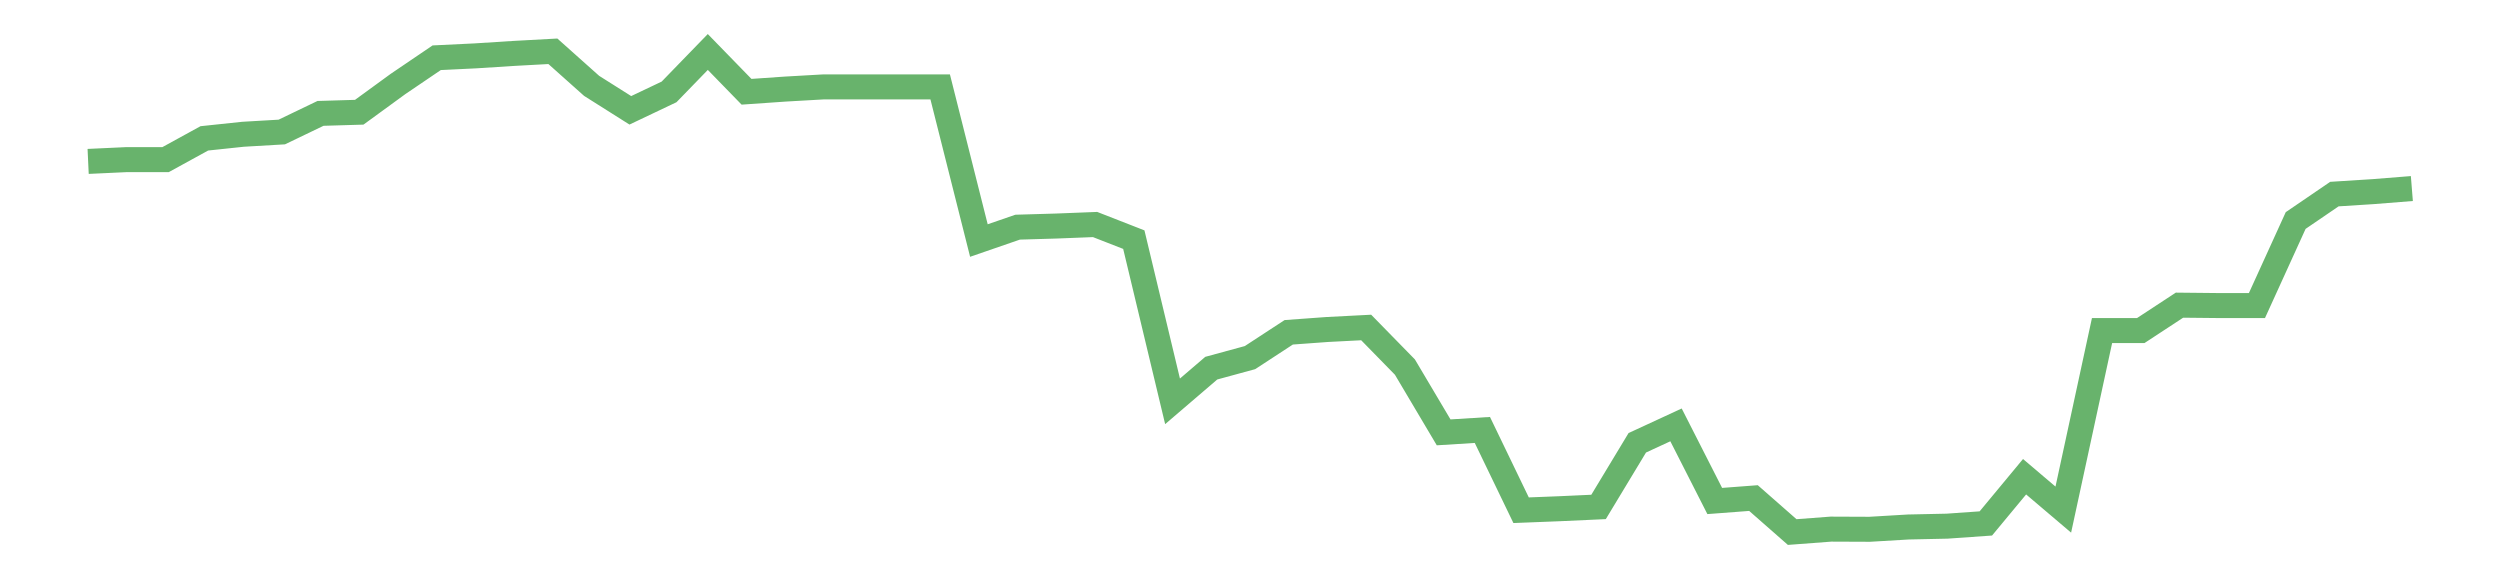 <?xml version='1.0' encoding='utf-8'?>
<svg xmlns="http://www.w3.org/2000/svg" xmlns:xlink="http://www.w3.org/1999/xlink" id="chart-c8a3fd30-695e-4a31-a4d3-3df9425d2322" class="pygal-chart pygal-sparkline" viewBox="0 0 300 70" width="300" height="70"><!--Generated with pygal 3.0.0 (lxml) ©Kozea 2012-2016 on 2022-08-08--><!--http://pygal.org--><!--http://github.com/Kozea/pygal--><defs><style type="text/css">#chart-c8a3fd30-695e-4a31-a4d3-3df9425d2322{-webkit-user-select:none;-webkit-font-smoothing:antialiased;font-family:Consolas,"Liberation Mono",Menlo,Courier,monospace}#chart-c8a3fd30-695e-4a31-a4d3-3df9425d2322 .title{font-family:Consolas,"Liberation Mono",Menlo,Courier,monospace;font-size:16px}#chart-c8a3fd30-695e-4a31-a4d3-3df9425d2322 .legends .legend text{font-family:Consolas,"Liberation Mono",Menlo,Courier,monospace;font-size:14px}#chart-c8a3fd30-695e-4a31-a4d3-3df9425d2322 .axis text{font-family:Consolas,"Liberation Mono",Menlo,Courier,monospace;font-size:10px}#chart-c8a3fd30-695e-4a31-a4d3-3df9425d2322 .axis text.major{font-family:Consolas,"Liberation Mono",Menlo,Courier,monospace;font-size:10px}#chart-c8a3fd30-695e-4a31-a4d3-3df9425d2322 .text-overlay text.value{font-family:Consolas,"Liberation Mono",Menlo,Courier,monospace;font-size:16px}#chart-c8a3fd30-695e-4a31-a4d3-3df9425d2322 .text-overlay text.label{font-family:Consolas,"Liberation Mono",Menlo,Courier,monospace;font-size:10px}#chart-c8a3fd30-695e-4a31-a4d3-3df9425d2322 .tooltip{font-family:Consolas,"Liberation Mono",Menlo,Courier,monospace;font-size:14px}#chart-c8a3fd30-695e-4a31-a4d3-3df9425d2322 text.no_data{font-family:Consolas,"Liberation Mono",Menlo,Courier,monospace;font-size:64px}
#chart-c8a3fd30-695e-4a31-a4d3-3df9425d2322{background-color:transparent}#chart-c8a3fd30-695e-4a31-a4d3-3df9425d2322 path,#chart-c8a3fd30-695e-4a31-a4d3-3df9425d2322 line,#chart-c8a3fd30-695e-4a31-a4d3-3df9425d2322 rect,#chart-c8a3fd30-695e-4a31-a4d3-3df9425d2322 circle{-webkit-transition:150ms;-moz-transition:150ms;transition:150ms}#chart-c8a3fd30-695e-4a31-a4d3-3df9425d2322 .graph &gt; .background{fill:transparent}#chart-c8a3fd30-695e-4a31-a4d3-3df9425d2322 .plot &gt; .background{fill:transparent}#chart-c8a3fd30-695e-4a31-a4d3-3df9425d2322 .graph{fill:rgba(0,0,0,.87)}#chart-c8a3fd30-695e-4a31-a4d3-3df9425d2322 text.no_data{fill:rgba(0,0,0,1)}#chart-c8a3fd30-695e-4a31-a4d3-3df9425d2322 .title{fill:rgba(0,0,0,1)}#chart-c8a3fd30-695e-4a31-a4d3-3df9425d2322 .legends .legend text{fill:rgba(0,0,0,.87)}#chart-c8a3fd30-695e-4a31-a4d3-3df9425d2322 .legends .legend:hover text{fill:rgba(0,0,0,1)}#chart-c8a3fd30-695e-4a31-a4d3-3df9425d2322 .axis .line{stroke:rgba(0,0,0,1)}#chart-c8a3fd30-695e-4a31-a4d3-3df9425d2322 .axis .guide.line{stroke:rgba(0,0,0,.54)}#chart-c8a3fd30-695e-4a31-a4d3-3df9425d2322 .axis .major.line{stroke:rgba(0,0,0,.87)}#chart-c8a3fd30-695e-4a31-a4d3-3df9425d2322 .axis text.major{fill:rgba(0,0,0,1)}#chart-c8a3fd30-695e-4a31-a4d3-3df9425d2322 .axis.y .guides:hover .guide.line,#chart-c8a3fd30-695e-4a31-a4d3-3df9425d2322 .line-graph .axis.x .guides:hover .guide.line,#chart-c8a3fd30-695e-4a31-a4d3-3df9425d2322 .stackedline-graph .axis.x .guides:hover .guide.line,#chart-c8a3fd30-695e-4a31-a4d3-3df9425d2322 .xy-graph .axis.x .guides:hover .guide.line{stroke:rgba(0,0,0,1)}#chart-c8a3fd30-695e-4a31-a4d3-3df9425d2322 .axis .guides:hover text{fill:rgba(0,0,0,1)}#chart-c8a3fd30-695e-4a31-a4d3-3df9425d2322 .reactive{fill-opacity:.7;stroke-opacity:.8;stroke-width:3}#chart-c8a3fd30-695e-4a31-a4d3-3df9425d2322 .ci{stroke:rgba(0,0,0,.87)}#chart-c8a3fd30-695e-4a31-a4d3-3df9425d2322 .reactive.active,#chart-c8a3fd30-695e-4a31-a4d3-3df9425d2322 .active .reactive{fill-opacity:.8;stroke-opacity:.9;stroke-width:4}#chart-c8a3fd30-695e-4a31-a4d3-3df9425d2322 .ci .reactive.active{stroke-width:1.5}#chart-c8a3fd30-695e-4a31-a4d3-3df9425d2322 .series text{fill:rgba(0,0,0,1)}#chart-c8a3fd30-695e-4a31-a4d3-3df9425d2322 .tooltip rect{fill:transparent;stroke:rgba(0,0,0,1);-webkit-transition:opacity 150ms;-moz-transition:opacity 150ms;transition:opacity 150ms}#chart-c8a3fd30-695e-4a31-a4d3-3df9425d2322 .tooltip .label{fill:rgba(0,0,0,.87)}#chart-c8a3fd30-695e-4a31-a4d3-3df9425d2322 .tooltip .label{fill:rgba(0,0,0,.87)}#chart-c8a3fd30-695e-4a31-a4d3-3df9425d2322 .tooltip .legend{font-size:.8em;fill:rgba(0,0,0,.54)}#chart-c8a3fd30-695e-4a31-a4d3-3df9425d2322 .tooltip .x_label{font-size:.6em;fill:rgba(0,0,0,1)}#chart-c8a3fd30-695e-4a31-a4d3-3df9425d2322 .tooltip .xlink{font-size:.5em;text-decoration:underline}#chart-c8a3fd30-695e-4a31-a4d3-3df9425d2322 .tooltip .value{font-size:1.5em}#chart-c8a3fd30-695e-4a31-a4d3-3df9425d2322 .bound{font-size:.5em}#chart-c8a3fd30-695e-4a31-a4d3-3df9425d2322 .max-value{font-size:.75em;fill:rgba(0,0,0,.54)}#chart-c8a3fd30-695e-4a31-a4d3-3df9425d2322 .map-element{fill:transparent;stroke:rgba(0,0,0,.54) !important}#chart-c8a3fd30-695e-4a31-a4d3-3df9425d2322 .map-element .reactive{fill-opacity:inherit;stroke-opacity:inherit}#chart-c8a3fd30-695e-4a31-a4d3-3df9425d2322 .color-0,#chart-c8a3fd30-695e-4a31-a4d3-3df9425d2322 .color-0 a:visited{stroke:#43a047;fill:#43a047}#chart-c8a3fd30-695e-4a31-a4d3-3df9425d2322 .text-overlay .color-0 text{fill:black}
#chart-c8a3fd30-695e-4a31-a4d3-3df9425d2322 text.no_data{text-anchor:middle}#chart-c8a3fd30-695e-4a31-a4d3-3df9425d2322 .guide.line{fill:none}#chart-c8a3fd30-695e-4a31-a4d3-3df9425d2322 .centered{text-anchor:middle}#chart-c8a3fd30-695e-4a31-a4d3-3df9425d2322 .title{text-anchor:middle}#chart-c8a3fd30-695e-4a31-a4d3-3df9425d2322 .legends .legend text{fill-opacity:1}#chart-c8a3fd30-695e-4a31-a4d3-3df9425d2322 .axis.x text{text-anchor:middle}#chart-c8a3fd30-695e-4a31-a4d3-3df9425d2322 .axis.x:not(.web) text[transform]{text-anchor:start}#chart-c8a3fd30-695e-4a31-a4d3-3df9425d2322 .axis.x:not(.web) text[transform].backwards{text-anchor:end}#chart-c8a3fd30-695e-4a31-a4d3-3df9425d2322 .axis.y text{text-anchor:end}#chart-c8a3fd30-695e-4a31-a4d3-3df9425d2322 .axis.y text[transform].backwards{text-anchor:start}#chart-c8a3fd30-695e-4a31-a4d3-3df9425d2322 .axis.y2 text{text-anchor:start}#chart-c8a3fd30-695e-4a31-a4d3-3df9425d2322 .axis.y2 text[transform].backwards{text-anchor:end}#chart-c8a3fd30-695e-4a31-a4d3-3df9425d2322 .axis .guide.line{stroke-dasharray:4,4;stroke:black}#chart-c8a3fd30-695e-4a31-a4d3-3df9425d2322 .axis .major.guide.line{stroke-dasharray:6,6;stroke:black}#chart-c8a3fd30-695e-4a31-a4d3-3df9425d2322 .horizontal .axis.y .guide.line,#chart-c8a3fd30-695e-4a31-a4d3-3df9425d2322 .horizontal .axis.y2 .guide.line,#chart-c8a3fd30-695e-4a31-a4d3-3df9425d2322 .vertical .axis.x .guide.line{opacity:0}#chart-c8a3fd30-695e-4a31-a4d3-3df9425d2322 .horizontal .axis.always_show .guide.line,#chart-c8a3fd30-695e-4a31-a4d3-3df9425d2322 .vertical .axis.always_show .guide.line{opacity:1 !important}#chart-c8a3fd30-695e-4a31-a4d3-3df9425d2322 .axis.y .guides:hover .guide.line,#chart-c8a3fd30-695e-4a31-a4d3-3df9425d2322 .axis.y2 .guides:hover .guide.line,#chart-c8a3fd30-695e-4a31-a4d3-3df9425d2322 .axis.x .guides:hover .guide.line{opacity:1}#chart-c8a3fd30-695e-4a31-a4d3-3df9425d2322 .axis .guides:hover text{opacity:1}#chart-c8a3fd30-695e-4a31-a4d3-3df9425d2322 .nofill{fill:none}#chart-c8a3fd30-695e-4a31-a4d3-3df9425d2322 .subtle-fill{fill-opacity:.2}#chart-c8a3fd30-695e-4a31-a4d3-3df9425d2322 .dot{stroke-width:1px;fill-opacity:1;stroke-opacity:1}#chart-c8a3fd30-695e-4a31-a4d3-3df9425d2322 .dot.active{stroke-width:5px}#chart-c8a3fd30-695e-4a31-a4d3-3df9425d2322 .dot.negative{fill:transparent}#chart-c8a3fd30-695e-4a31-a4d3-3df9425d2322 text,#chart-c8a3fd30-695e-4a31-a4d3-3df9425d2322 tspan{stroke:none !important}#chart-c8a3fd30-695e-4a31-a4d3-3df9425d2322 .series text.active{opacity:1}#chart-c8a3fd30-695e-4a31-a4d3-3df9425d2322 .tooltip rect{fill-opacity:.95;stroke-width:.5}#chart-c8a3fd30-695e-4a31-a4d3-3df9425d2322 .tooltip text{fill-opacity:1}#chart-c8a3fd30-695e-4a31-a4d3-3df9425d2322 .showable{visibility:hidden}#chart-c8a3fd30-695e-4a31-a4d3-3df9425d2322 .showable.shown{visibility:visible}#chart-c8a3fd30-695e-4a31-a4d3-3df9425d2322 .gauge-background{fill:rgba(229,229,229,1);stroke:none}#chart-c8a3fd30-695e-4a31-a4d3-3df9425d2322 .bg-lines{stroke:transparent;stroke-width:2px}</style><script type="text/javascript">window.pygal = window.pygal || {};window.pygal.config = window.pygal.config || {};window.pygal.config['c8a3fd30-695e-4a31-a4d3-3df9425d2322'] = {"allow_interruptions": false, "box_mode": "extremes", "classes": ["pygal-chart", "pygal-sparkline"], "css": ["file://style.css", "file://graph.css"], "defs": [], "disable_xml_declaration": false, "dots_size": 2.5, "dynamic_print_values": false, "explicit_size": true, "fill": false, "force_uri_protocol": "https", "formatter": null, "half_pie": false, "height": 70, "include_x_axis": false, "inner_radius": 0, "interpolate": null, "interpolation_parameters": {}, "interpolation_precision": 250, "inverse_y_axis": false, "js": [], "legend_at_bottom": false, "legend_at_bottom_columns": null, "legend_box_size": 12, "logarithmic": false, "margin": 5, "margin_bottom": null, "margin_left": null, "margin_right": null, "margin_top": null, "max_scale": 2, "min_scale": 1, "missing_value_fill_truncation": "x", "no_data_text": "", "no_prefix": false, "order_min": null, "pretty_print": false, "print_labels": false, "print_values": false, "print_values_position": "center", "print_zeroes": true, "range": null, "rounded_bars": null, "secondary_range": null, "show_dots": false, "show_legend": false, "show_minor_x_labels": true, "show_minor_y_labels": true, "show_only_major_dots": false, "show_x_guides": false, "show_x_labels": false, "show_y_guides": true, "show_y_labels": false, "spacing": 0, "stack_from_top": false, "strict": false, "stroke": true, "stroke_style": null, "style": {"background": "transparent", "ci_colors": [], "colors": ["#43a047", "#43a047", "#43a047", "#43a047", "#43a047"], "dot_opacity": "1", "font_family": "Consolas, \"Liberation Mono\", Menlo, Courier, monospace", "foreground": "rgba(0, 0, 0, .87)", "foreground_strong": "rgba(0, 0, 0, 1)", "foreground_subtle": "rgba(0, 0, 0, .54)", "guide_stroke_color": "black", "guide_stroke_dasharray": "4,4", "label_font_family": "Consolas, \"Liberation Mono\", Menlo, Courier, monospace", "label_font_size": 10, "legend_font_family": "Consolas, \"Liberation Mono\", Menlo, Courier, monospace", "legend_font_size": 14, "major_guide_stroke_color": "black", "major_guide_stroke_dasharray": "6,6", "major_label_font_family": "Consolas, \"Liberation Mono\", Menlo, Courier, monospace", "major_label_font_size": 10, "no_data_font_family": "Consolas, \"Liberation Mono\", Menlo, Courier, monospace", "no_data_font_size": 64, "opacity": ".7", "opacity_hover": ".8", "plot_background": "transparent", "stroke_opacity": ".8", "stroke_opacity_hover": ".9", "stroke_width": 3, "stroke_width_hover": "4", "title_font_family": "Consolas, \"Liberation Mono\", Menlo, Courier, monospace", "title_font_size": 16, "tooltip_font_family": "Consolas, \"Liberation Mono\", Menlo, Courier, monospace", "tooltip_font_size": 14, "transition": "150ms", "value_background": "rgba(229, 229, 229, 1)", "value_colors": [], "value_font_family": "Consolas, \"Liberation Mono\", Menlo, Courier, monospace", "value_font_size": 16, "value_label_font_family": "Consolas, \"Liberation Mono\", Menlo, Courier, monospace", "value_label_font_size": 10}, "title": null, "tooltip_border_radius": 0, "tooltip_fancy_mode": true, "truncate_label": null, "truncate_legend": null, "width": 300, "x_label_rotation": 0, "x_labels": null, "x_labels_major": null, "x_labels_major_count": null, "x_labels_major_every": null, "x_title": null, "xrange": null, "y_label_rotation": 0, "y_labels": null, "y_labels_major": null, "y_labels_major_count": null, "y_labels_major_every": null, "y_title": null, "zero": 0, "legends": [""]}</script></defs><title>Pygal</title><g class="graph line-graph vertical"><rect x="0" y="0" width="300" height="70" class="background"/><g transform="translate(5, 5)" class="plot"><rect x="0" y="0" width="290" height="60" class="background"/><g class="series serie-0 color-0"><path d="M5.577 14.369 L10.224 14.153 14.872 14.153 19.519 11.603 24.167 11.112 28.814 10.841 33.462 8.606 38.109 8.468 42.756 5.082 47.404 1.929 52.051 1.704 56.699 1.408 61.346 1.154 65.994 5.303 70.641 8.238 75.288 6.029 79.936 1.237 84.583 6.012 89.231 5.69 93.878 5.425 98.526 5.425 103.173 5.425 107.821 5.425 112.468 23.864 117.115 22.26 121.763 22.124 126.41 21.942 131.058 23.757 135.705 43.161 140.353 39.179 145 37.913 149.647 34.876 154.295 34.538 158.942 34.298 163.59 39.051 168.237 46.883 172.885 46.594 177.532 56.227 182.179 56.045 186.827 55.832 191.474 48.135 196.122 45.986 200.769 55.12 205.417 54.768 210.064 58.846 214.712 58.495 219.359 58.514 224.006 58.239 228.654 58.139 233.301 57.813 237.949 52.207 242.596 56.153 247.244 34.667 251.891 34.667 256.538 31.619 261.186 31.667 265.833 31.667 270.481 21.462 275.128 18.291 279.776 17.996 284.423 17.625" class="line reactive nofill"/></g></g><g class="titles"/><g transform="translate(5, 5)" class="plot overlay"><g class="series serie-0 color-0"/></g><g transform="translate(5, 5)" class="plot text-overlay"><g class="series serie-0 color-0"/></g><g transform="translate(5, 5)" class="plot tooltip-overlay"><g transform="translate(0 0)" style="opacity: 0" class="tooltip"><rect rx="0" ry="0" width="0" height="0" class="tooltip-box"/><g class="text"/></g></g></g></svg>